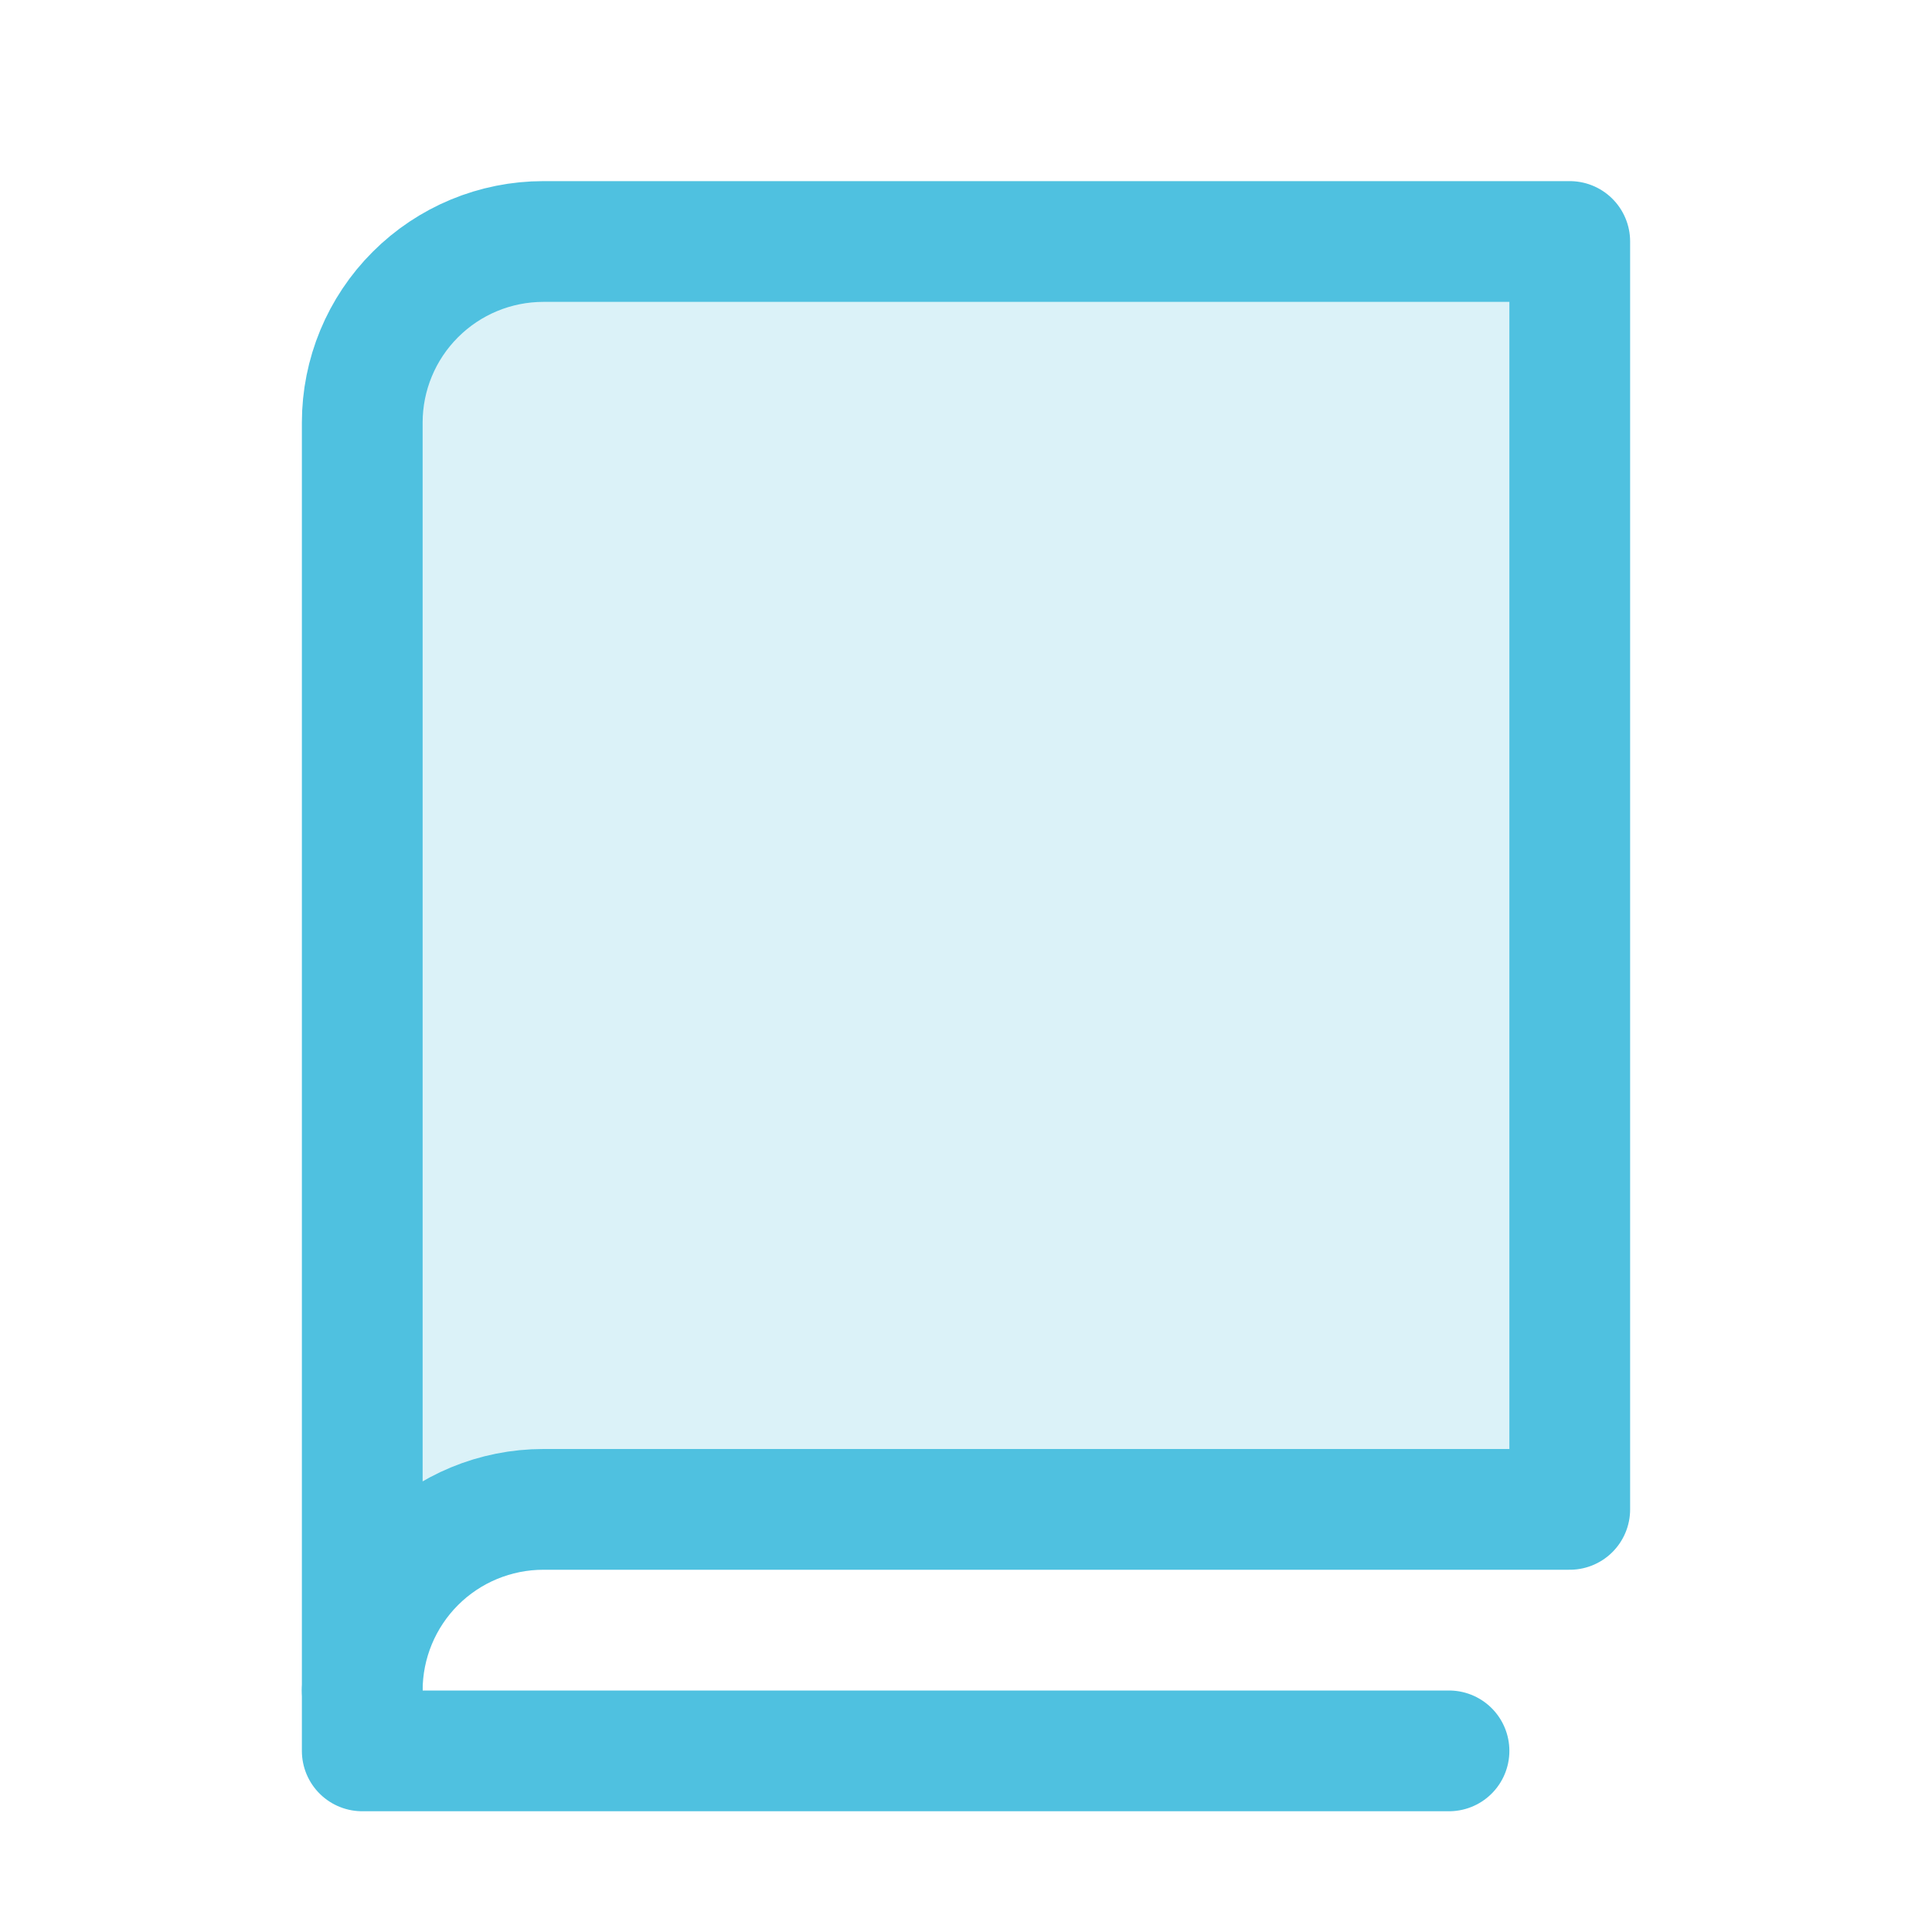 <svg width="36" height="36" viewBox="0 0 36 36" fill="none" xmlns="http://www.w3.org/2000/svg">
<g clip-path="url(#clip0_1076_585)">
<path opacity="0.2" d="M6.75 31.5C6.75 30.605 7.106 29.746 7.739 29.113C8.371 28.481 9.23 28.125 10.125 28.125H29.25V4.5H10.125C9.23 4.5 8.371 4.856 7.739 5.489C7.106 6.121 6.75 6.98 6.75 7.875V31.5Z" fill="#4FC1E0"/>
<path d="M6.75 31.5C6.75 30.605 7.106 29.746 7.739 29.113C8.371 28.481 9.23 28.125 10.125 28.125H29.25V4.5H10.125C9.23 4.5 8.371 4.856 7.739 5.489C7.106 6.121 6.75 6.98 6.75 7.875V31.5Z" stroke="#4FC1E0" stroke-width="2.25" stroke-linecap="round" stroke-linejoin="round"/>
<path d="M6.75 31.5V32.625H27" stroke="#4FC1E0" stroke-width="2.25" stroke-linecap="round" stroke-linejoin="round"/>
</g>
<defs>
<clipPath id="clip0_1076_585">
<rect width="36" height="36" fill="white"/>
</clipPath>
</defs>
</svg>
